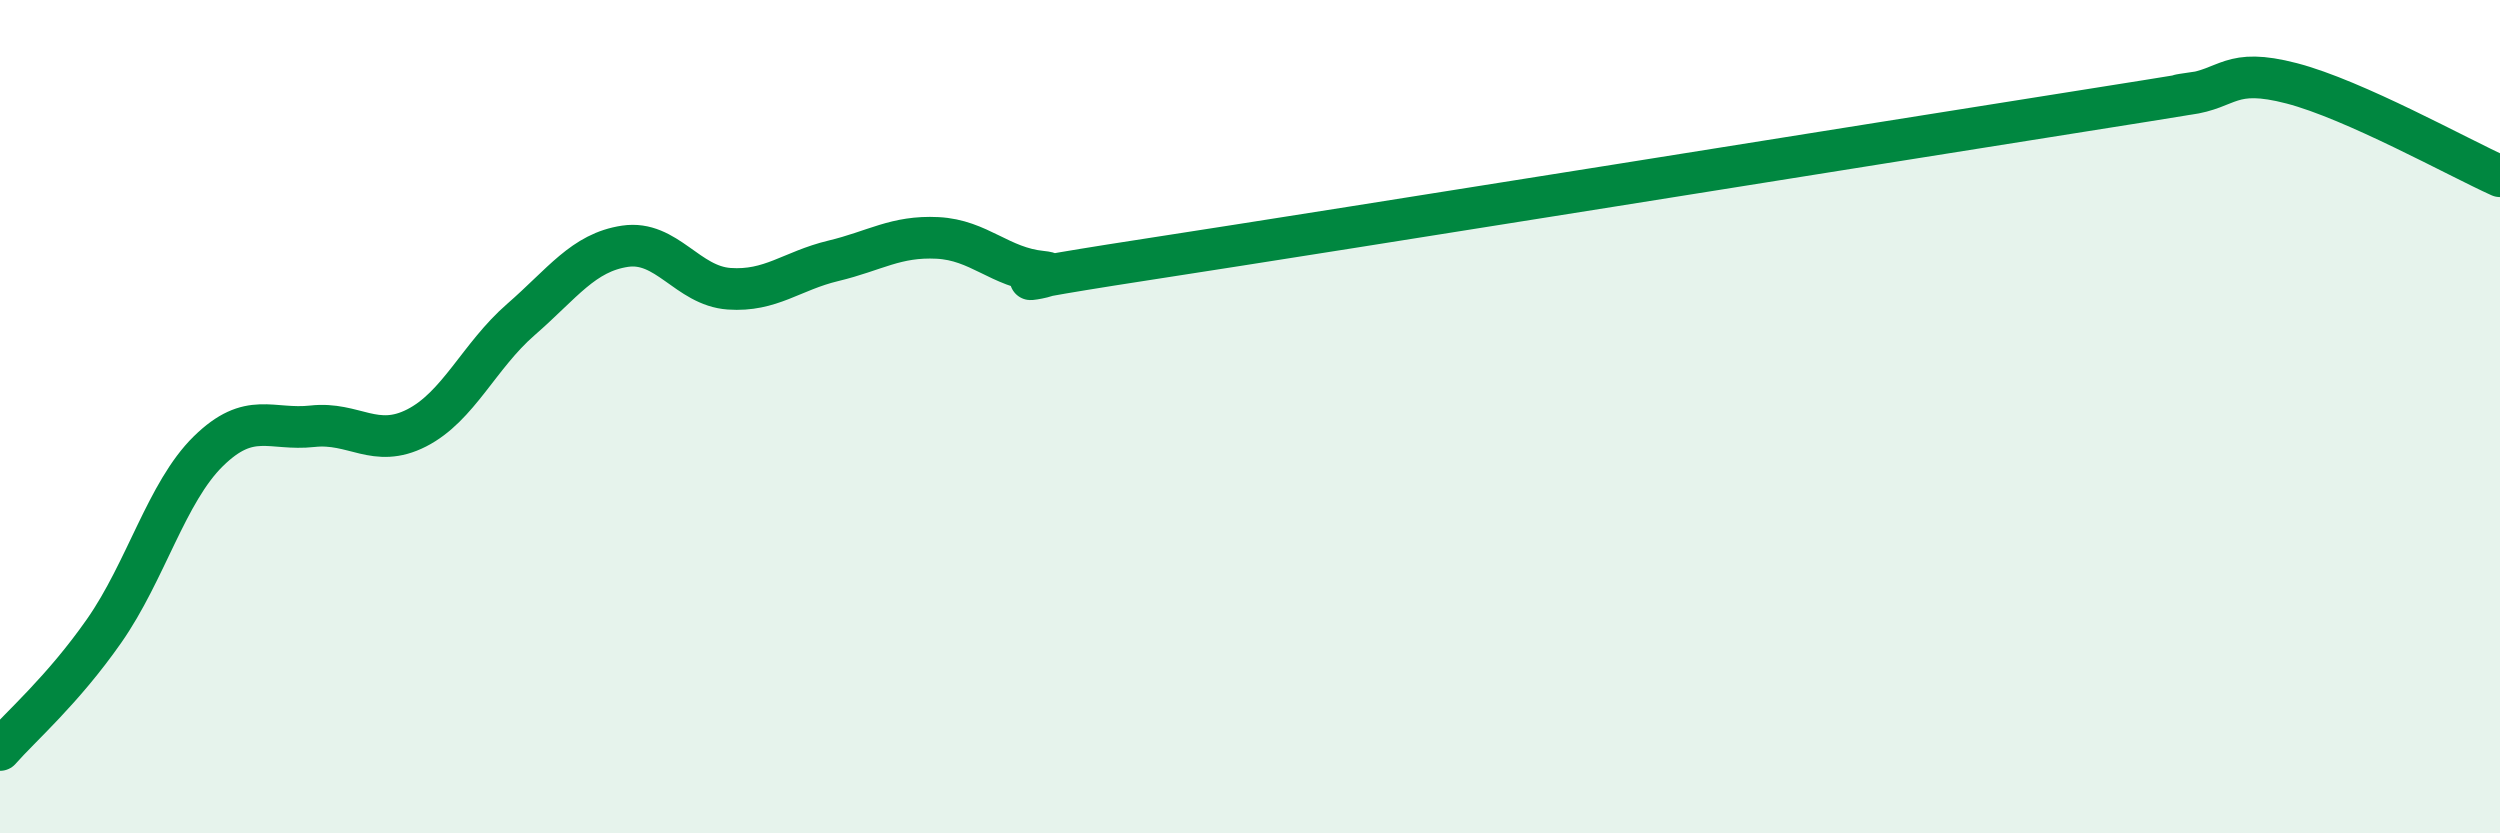 
    <svg width="60" height="20" viewBox="0 0 60 20" xmlns="http://www.w3.org/2000/svg">
      <path
        d="M 0,18 C 0.5,17.43 1.5,16.57 2.5,15.14 C 3.5,13.71 4,11.81 5,10.83 C 6,9.85 6.5,10.34 7.5,10.23 C 8.5,10.12 9,10.78 10,10.27 C 11,9.76 11.5,8.54 12.5,7.67 C 13.5,6.8 14,6.06 15,5.91 C 16,5.76 16.5,6.86 17.5,6.93 C 18.5,7 19,6.5 20,6.26 C 21,6.02 21.5,5.66 22.5,5.71 C 23.5,5.76 24,6.42 25,6.52 C 26,6.62 22.5,7 27.5,6.23 C 32.5,5.46 45,3.45 50,2.66 C 55,1.87 51.5,2.39 52.5,2.26 C 53.5,2.13 53.5,1.61 55,2 C 56.5,2.39 59,3.78 60,4.23L60 20L0 20Z"
        fill="#008740"
        opacity="0.1"
        stroke-linecap="round"
        stroke-linejoin="round"
      />
      <path
        d="M 0,18 C 0.5,17.43 1.5,16.57 2.5,15.14 C 3.5,13.71 4,11.81 5,10.83 C 6,9.85 6.5,10.34 7.5,10.23 C 8.5,10.12 9,10.78 10,10.27 C 11,9.76 11.5,8.54 12.5,7.67 C 13.5,6.8 14,6.06 15,5.91 C 16,5.76 16.5,6.86 17.5,6.93 C 18.5,7 19,6.5 20,6.26 C 21,6.02 21.5,5.66 22.5,5.71 C 23.5,5.76 24,6.42 25,6.52 C 26,6.62 22.5,7 27.5,6.23 C 32.5,5.46 45,3.45 50,2.66 C 55,1.87 51.5,2.39 52.5,2.26 C 53.5,2.13 53.5,1.61 55,2 C 56.5,2.39 59,3.78 60,4.23"
        stroke="#008740"
        stroke-width="1"
        fill="none"
        stroke-linecap="round"
        stroke-linejoin="round"
      />
    </svg>
  